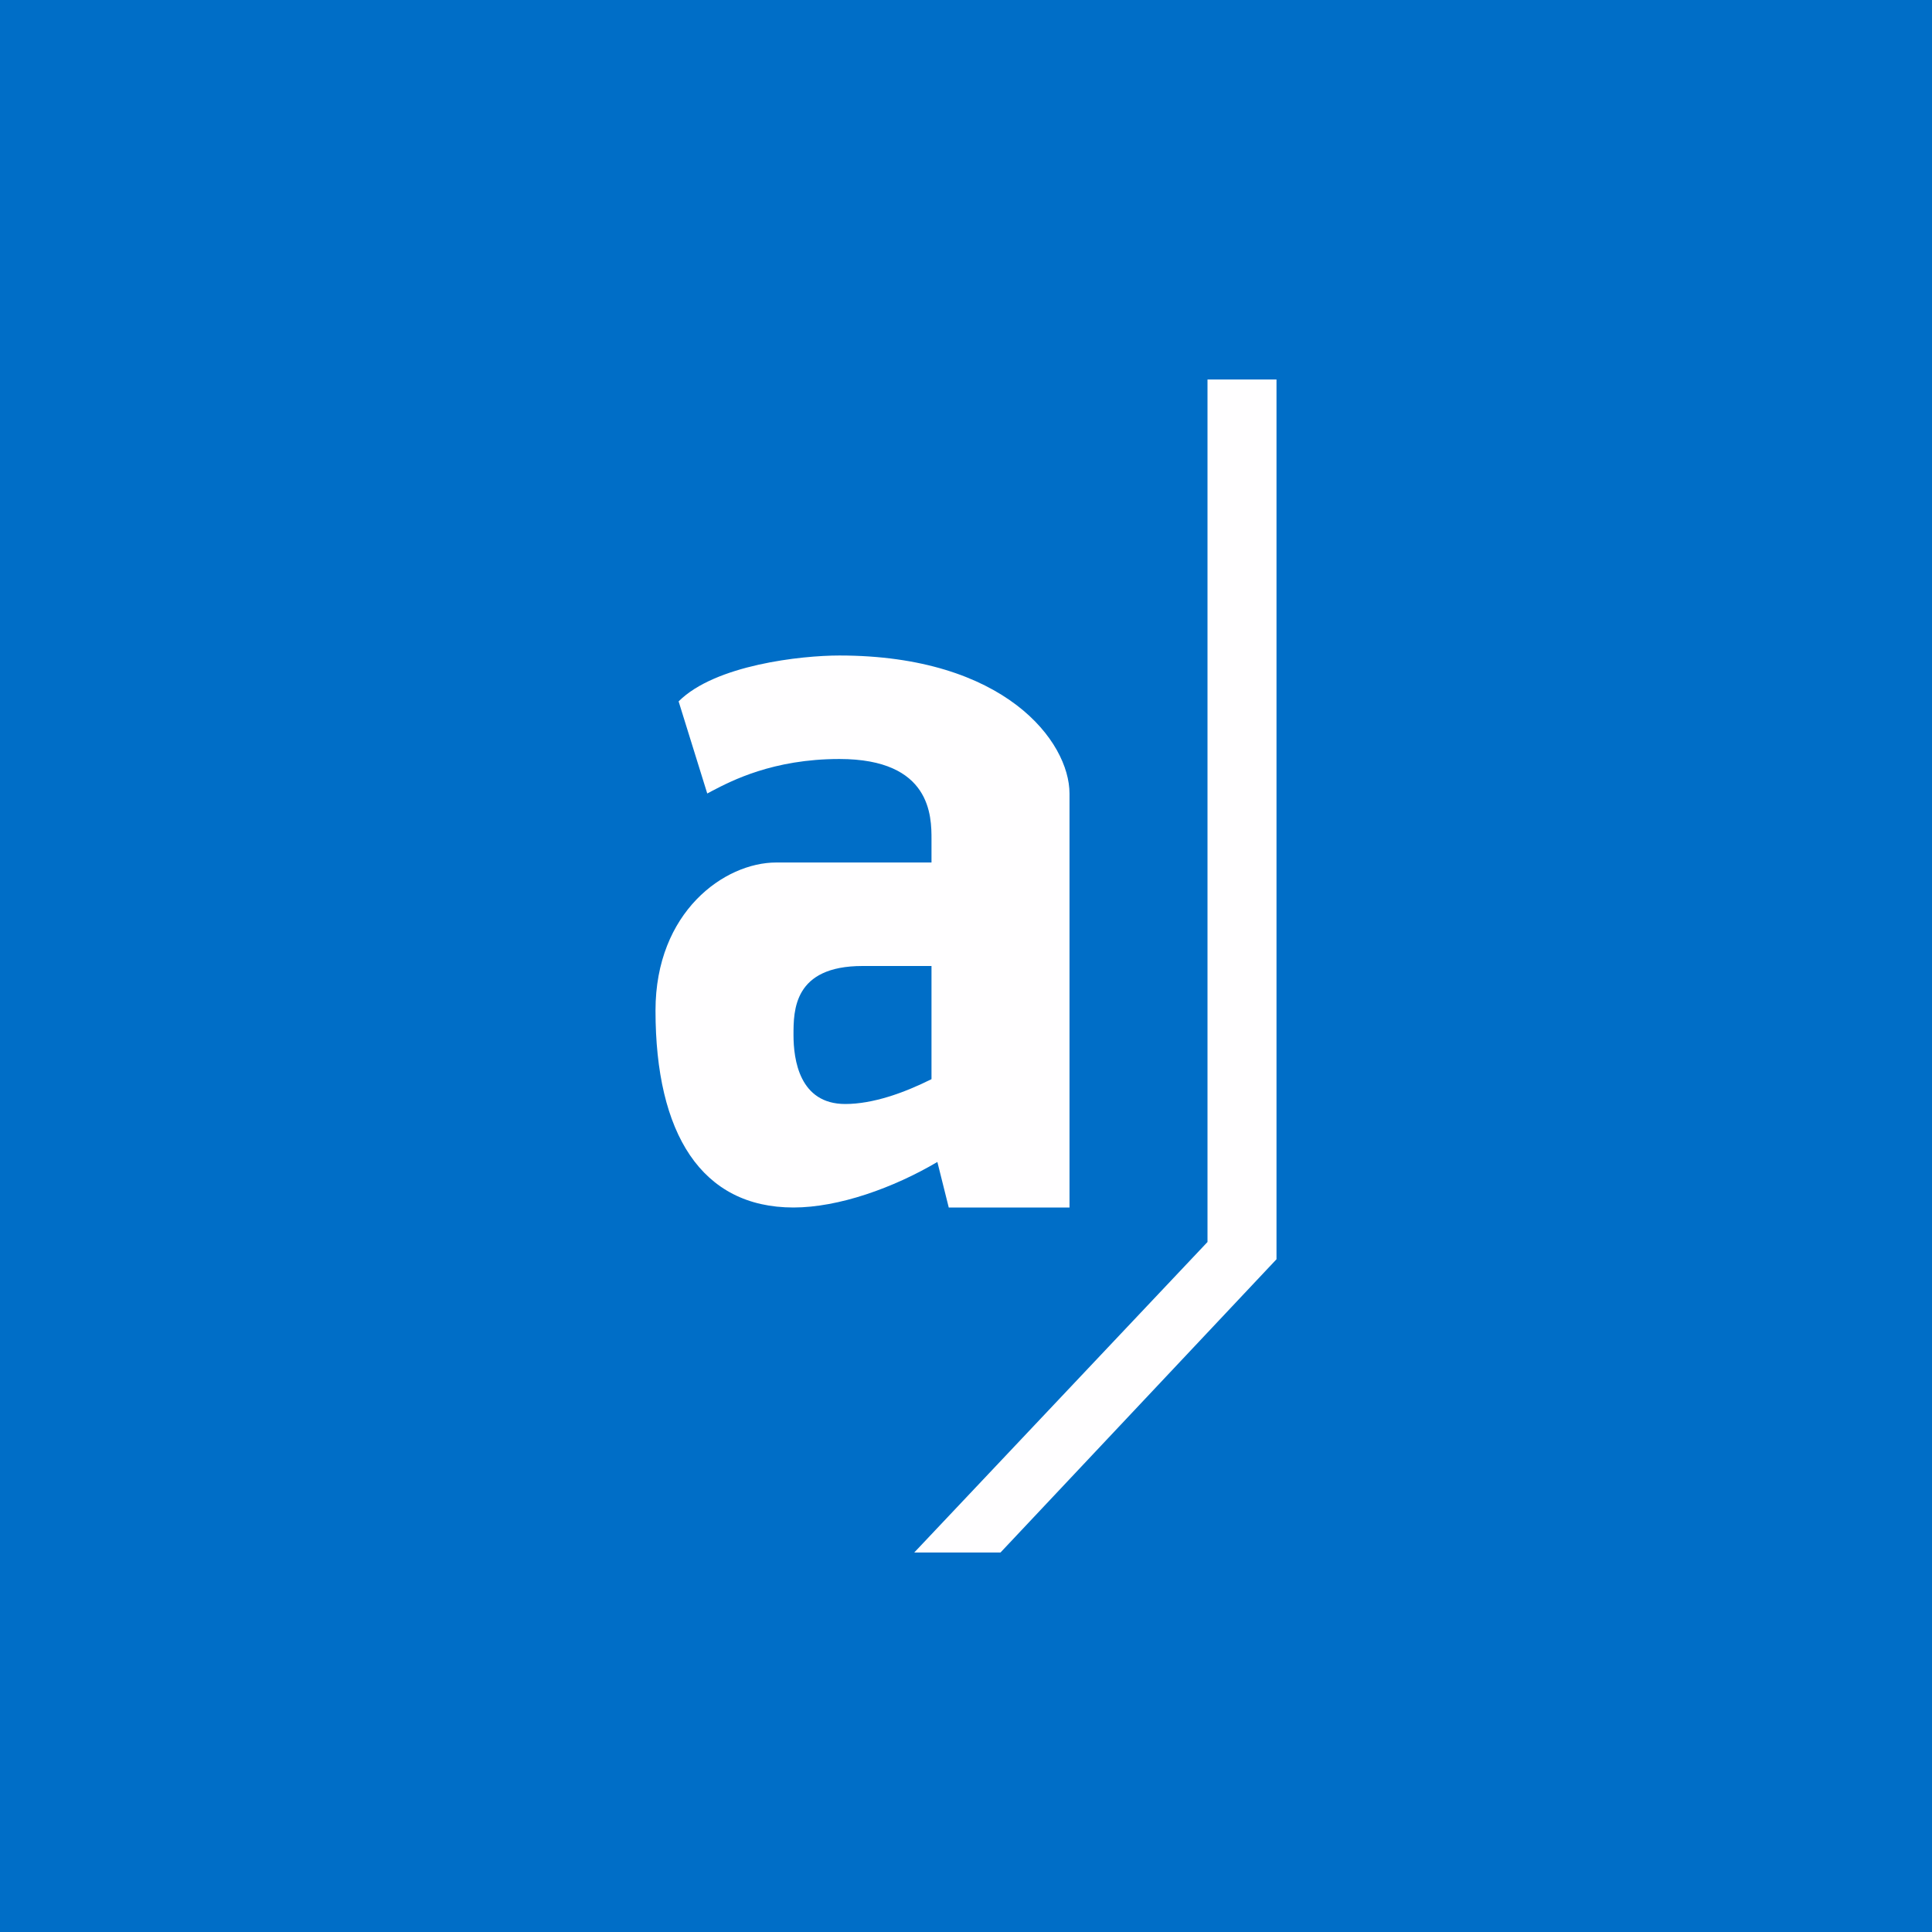 <svg width="56" height="56" viewBox="0 0 56 56" xmlns="http://www.w3.org/2000/svg"><path fill="#006EC7" d="M0 0h56v56H0z"/><path d="M37 11h-2v25l-8.5 9H29l8-8.5V11Z" fill="#FFFEFF"/><path fill-rule="evenodd" d="M19.67 20.33 20.5 23l.15-.08c.54-.28 1.75-.92 3.68-.92C27 22 27 23.67 27 24.33V25h-4.5C21 25 19 26.43 19 29.29c0 3.57 1.33 5.71 4 5.71 1.31 0 2.9-.57 4.17-1.32L27.5 35H31V23c0-1.5-1.87-4-6.67-4-1.1 0-3.6.27-4.66 1.33ZM27 31.28V28h-2c-2 0-2 1.29-2 2s.17 2 1.5 2c.8 0 1.7-.32 2.5-.72Z" fill="#FFFEFF"/></svg>